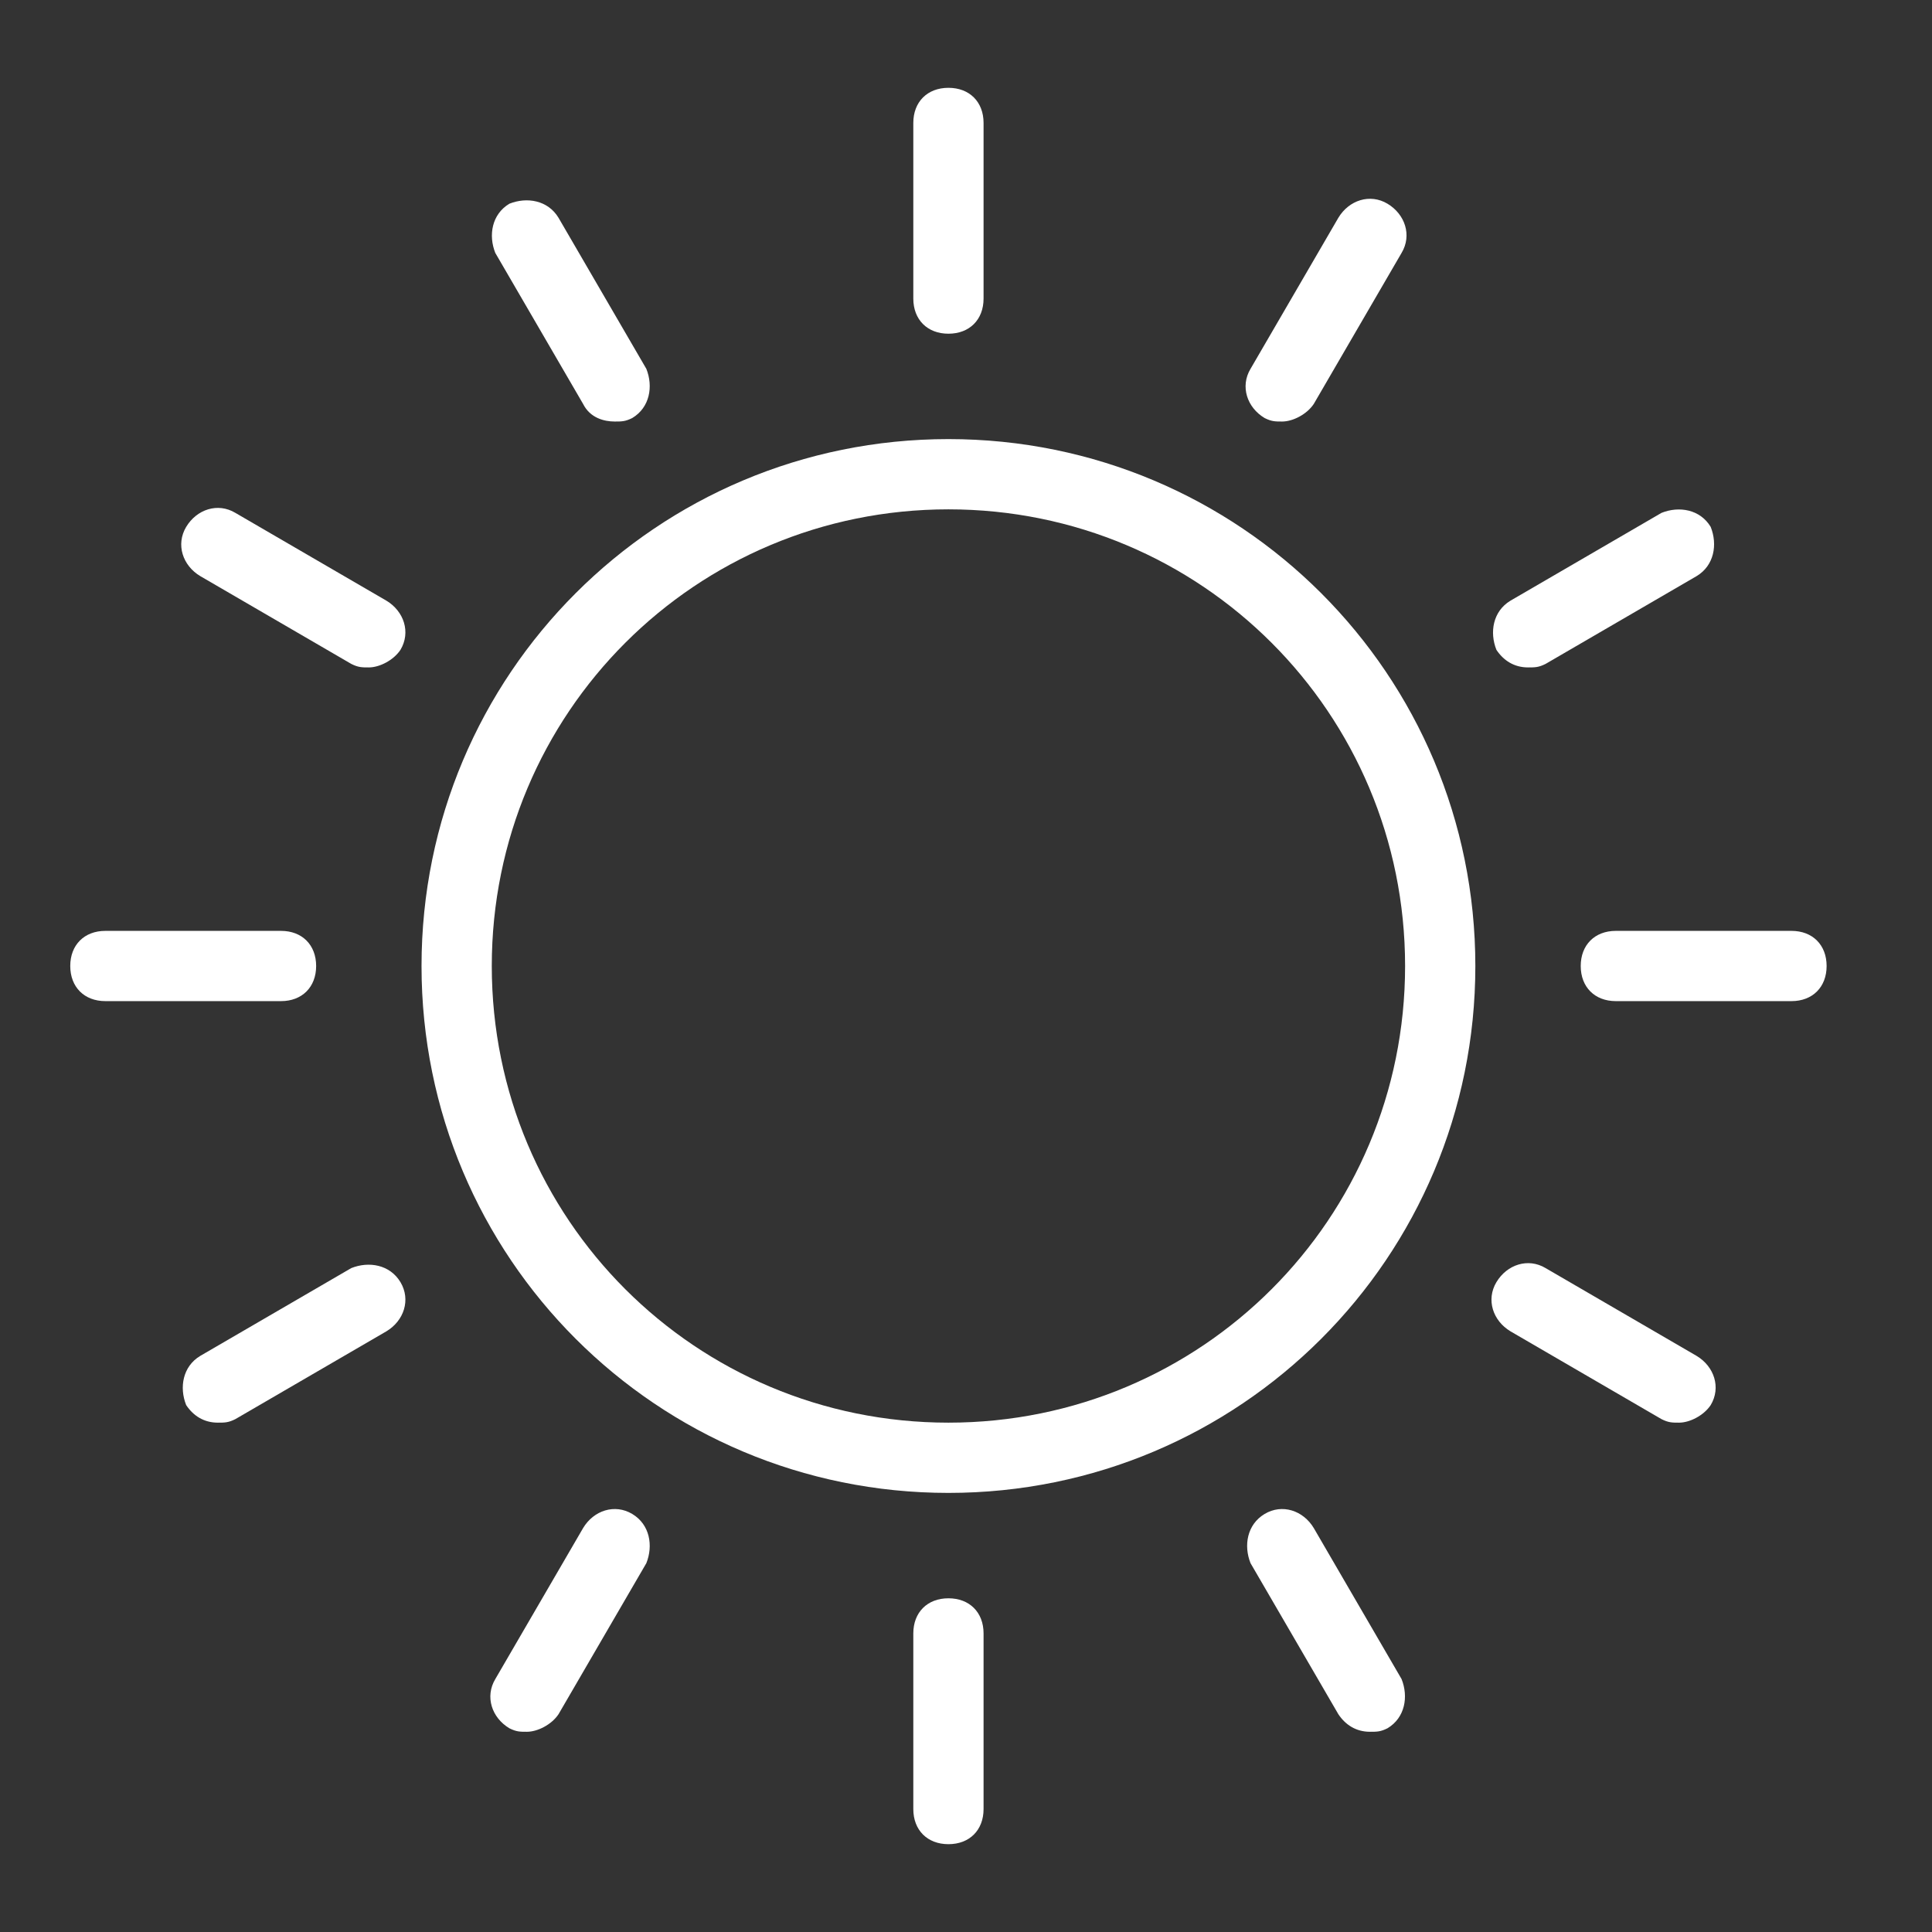 <?xml version="1.0" encoding="utf-8"?>
<!-- Generator: Adobe Illustrator 26.5.0, SVG Export Plug-In . SVG Version: 6.00 Build 0)  -->
<svg version="1.1" id="レイヤー_1" xmlns="http://www.w3.org/2000/svg" xmlns:xlink="http://www.w3.org/1999/xlink" x="0px"
	 y="0px" viewBox="0 0 55 55" style="enable-background:new 0 0 55 55;" xml:space="preserve">
<rect x="0" y="0" width="55" height="55" fill="#333333" stroke="none"/>
<style type="text/css">
	.st0{fill:#FFFFFF;}
</style>
<path class="st0" d="M27,42.5c8.3,0,15-6.7,15-15s-6.7-15-15-15s-15,6.7-15,15S18.7,42.5,27,42.5z M27,14.5c7.2,0,13,5.8,13,13
	s-5.8,13-13,13s-13-5.8-13-13S19.8,14.5,27,14.5z"/>
<path class="st0" d="M45,27.5c0,0.6,0.4,1,1,1h5c0.6,0,1-0.4,1-1s-0.4-1-1-1h-5C45.4,26.5,45,26.9,45,27.5z"/>
<path class="st0" d="M3,28.5h5c0.6,0,1-0.4,1-1s-0.4-1-1-1H3c-0.6,0-1,0.4-1,1S2.4,28.5,3,28.5z"/>
<path class="st0" d="M28,8.5v-5c0-0.6-0.4-1-1-1s-1,0.4-1,1v5c0,0.6,0.4,1,1,1S28,9.1,28,8.5z"/>
<path class="st0" d="M28,51.5v-5c0-0.6-0.4-1-1-1s-1,0.4-1,1v5c0,0.6,0.4,1,1,1S28,52.1,28,51.5z"/>
<path class="st0" d="M47.3,14.6L43,17.1c-0.5,0.3-0.6,0.9-0.4,1.4c0.2,0.3,0.5,0.5,0.9,0.5c0.2,0,0.3,0,0.5-0.1l4.3-2.5
	c0.5-0.3,0.6-0.9,0.4-1.4C48.4,14.5,47.8,14.4,47.3,14.6z"/>
<path class="st0" d="M11.4,36.5c-0.3-0.5-0.9-0.6-1.4-0.4l-4.3,2.5c-0.5,0.3-0.6,0.9-0.4,1.4c0.2,0.3,0.5,0.5,0.9,0.5
	c0.2,0,0.3,0,0.5-0.1l4.3-2.5C11.5,37.6,11.7,37,11.4,36.5z"/>
<path class="st0" d="M17.5,12c0.2,0,0.3,0,0.5-0.1c0.5-0.3,0.6-0.9,0.4-1.4l-2.5-4.3c-0.3-0.5-0.9-0.6-1.4-0.4
	c-0.5,0.3-0.6,0.9-0.4,1.4l2.5,4.3C16.8,11.9,17.2,12,17.5,12z"/>
<path class="st0" d="M36,43.1c-0.5,0.3-0.6,0.9-0.4,1.4l2.5,4.3c0.2,0.3,0.5,0.5,0.9,0.5c0.2,0,0.3,0,0.5-0.1
	c0.5-0.3,0.6-0.9,0.4-1.4l-2.5-4.3C37.1,43,36.5,42.8,36,43.1z"/>
<path class="st0" d="M36.5,12c0.3,0,0.7-0.2,0.9-0.5l2.5-4.3c0.3-0.5,0.1-1.1-0.4-1.4c-0.5-0.3-1.1-0.1-1.4,0.4l-2.5,4.3
	c-0.3,0.5-0.1,1.1,0.4,1.4C36.2,12,36.3,12,36.5,12z"/>
<path class="st0" d="M18,43.1c-0.5-0.3-1.1-0.1-1.4,0.4l-2.5,4.3c-0.3,0.5-0.1,1.1,0.4,1.4c0.2,0.1,0.3,0.1,0.5,0.1
	c0.3,0,0.7-0.2,0.9-0.5l2.5-4.3C18.6,44,18.5,43.4,18,43.1z"/>
<path class="st0" d="M11,17.1l-4.3-2.5c-0.5-0.3-1.1-0.1-1.4,0.4c-0.3,0.5-0.1,1.1,0.4,1.4l4.3,2.5c0.2,0.1,0.3,0.1,0.5,0.1
	c0.3,0,0.7-0.2,0.9-0.5C11.7,18,11.5,17.4,11,17.1z"/>
<path class="st0" d="M43,37.9l4.3,2.5c0.2,0.1,0.3,0.1,0.5,0.1c0.3,0,0.7-0.2,0.9-0.5c0.3-0.5,0.1-1.1-0.4-1.4L44,36.1
	c-0.5-0.3-1.1-0.1-1.4,0.4C42.3,37,42.5,37.6,43,37.9z"/>
</svg>
